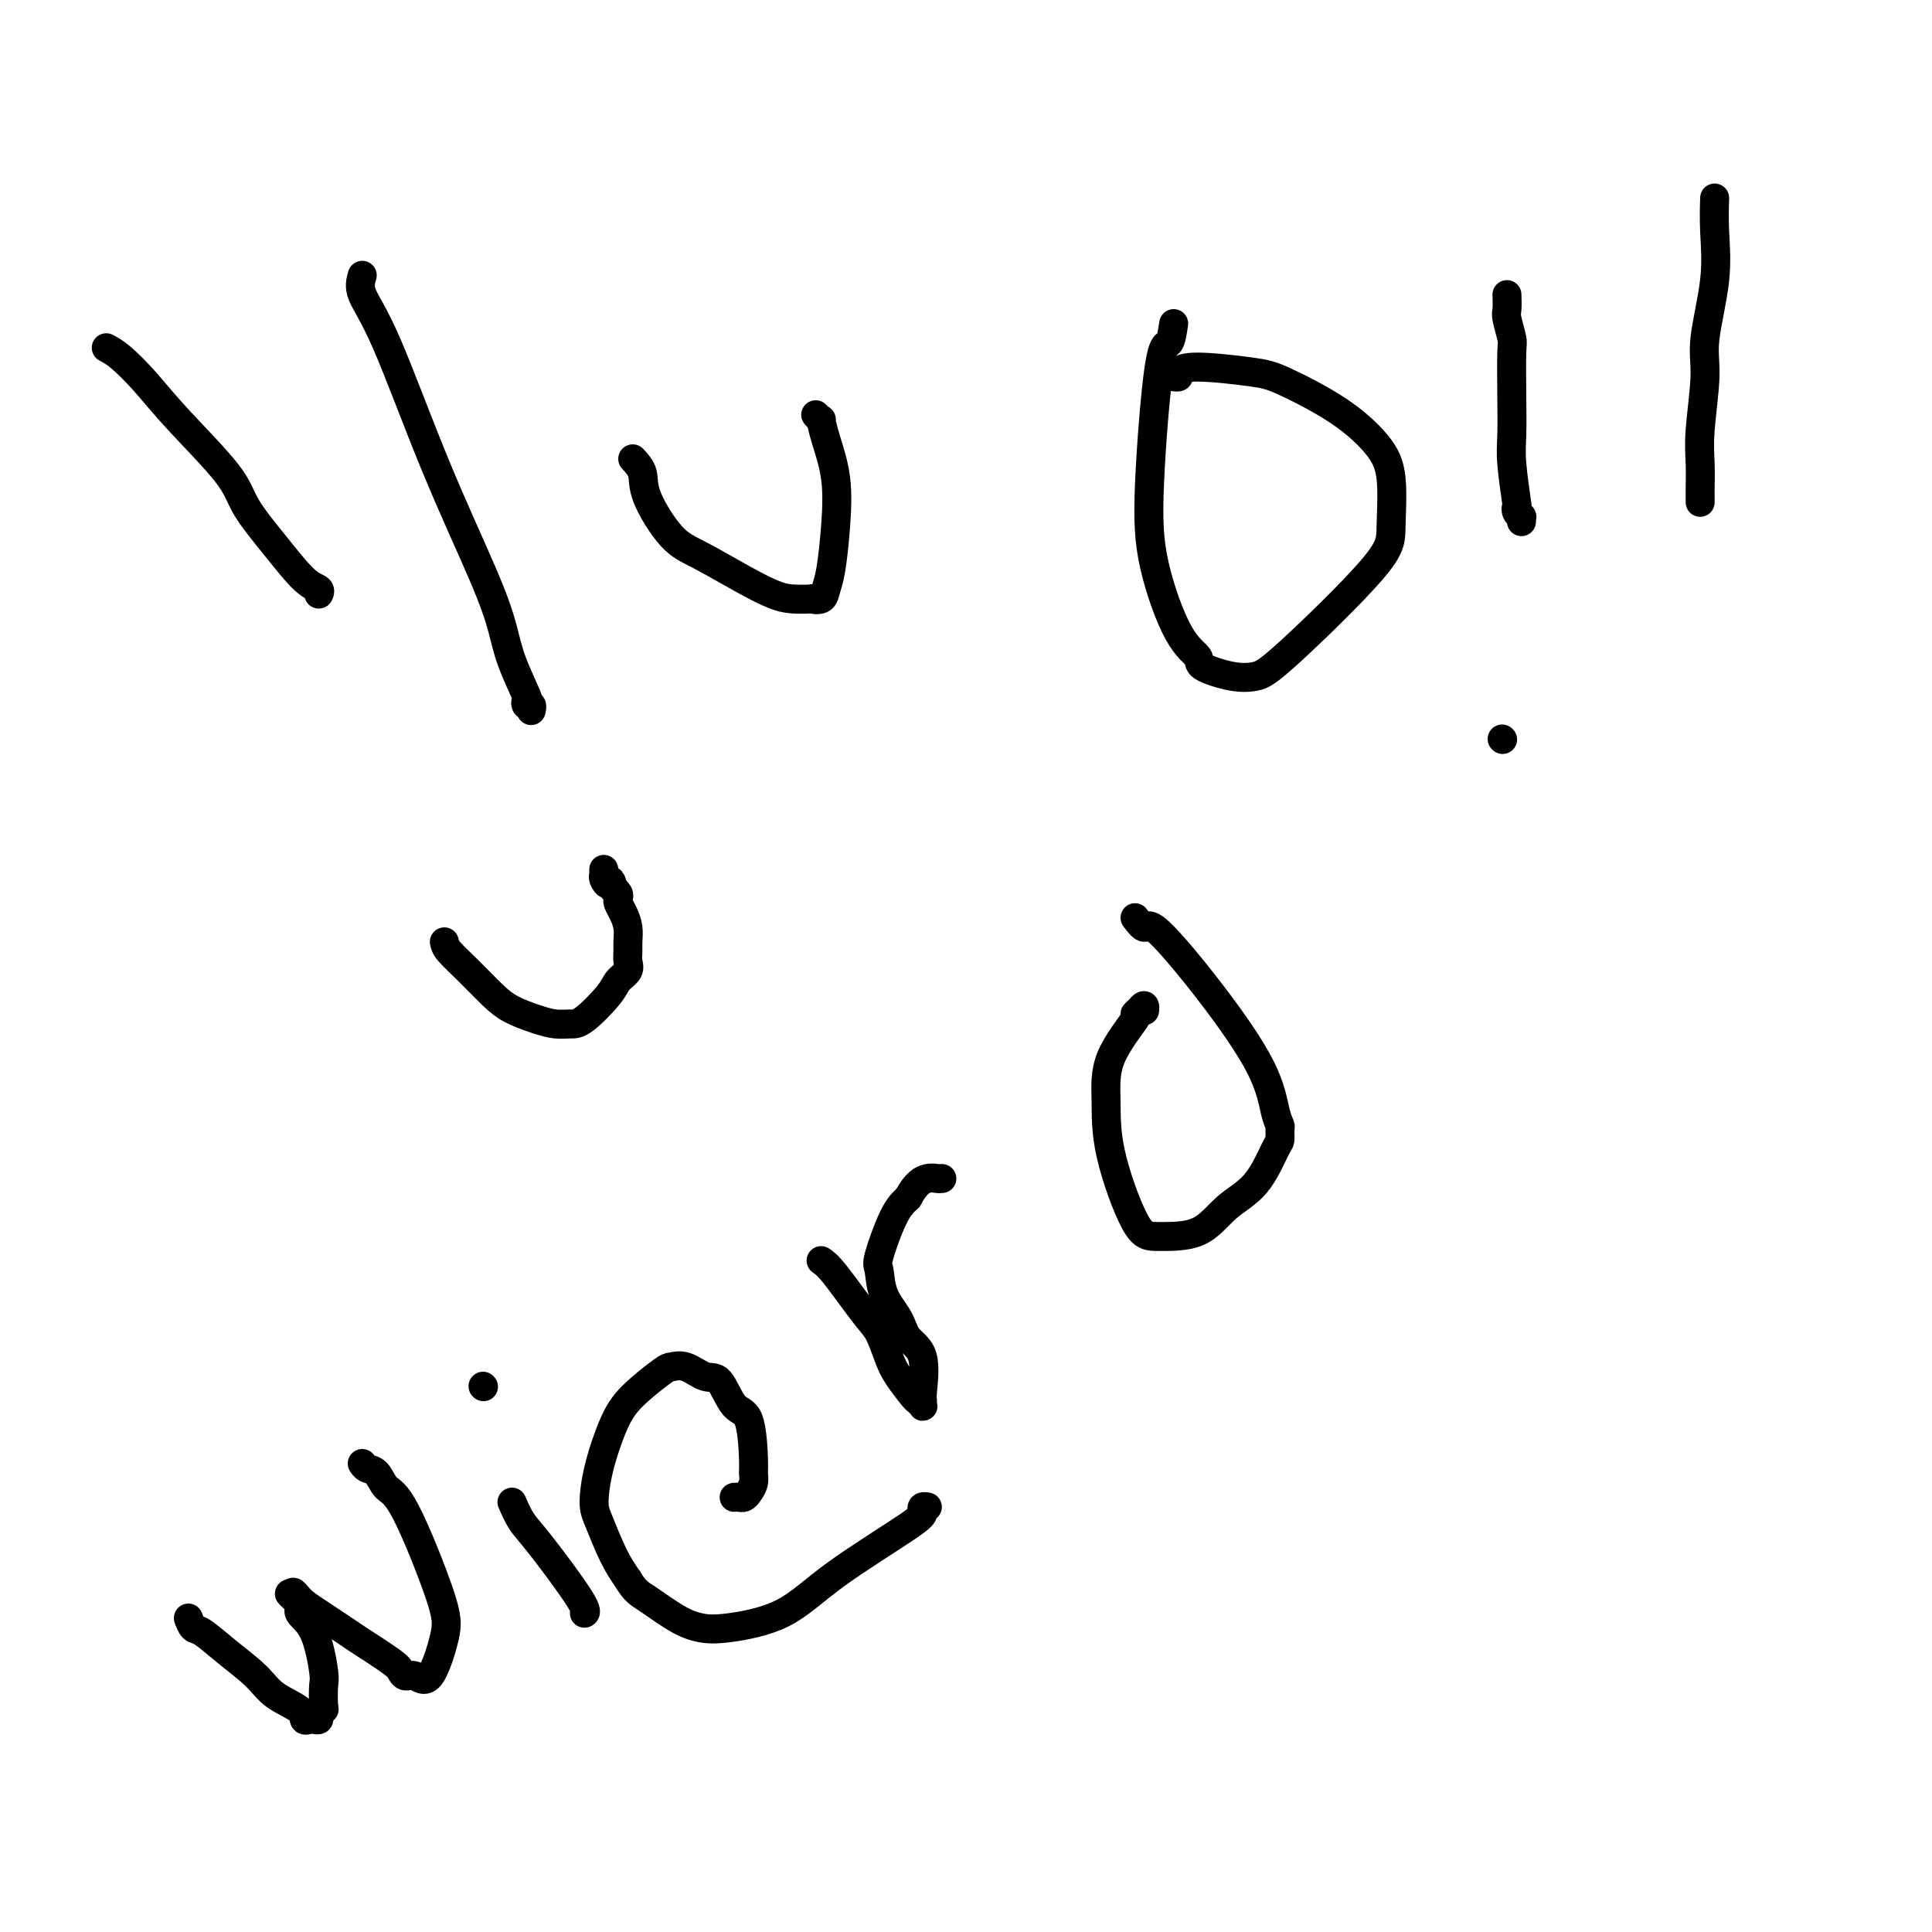 <svg viewBox='0 0 400 400' version='1.1' xmlns='http://www.w3.org/2000/svg' xmlns:xlink='http://www.w3.org/1999/xlink'><g fill='none' stroke='#000000' stroke-width='6' stroke-linecap='round' stroke-linejoin='round'><path d='M22,72c0.839,0.444 1.678,0.888 3,2c1.322,1.112 3.128,2.892 5,5c1.872,2.108 3.810,4.543 7,8c3.190,3.457 7.633,7.934 10,11c2.367,3.066 2.659,4.720 4,7c1.341,2.280 3.732,5.185 6,8c2.268,2.815 4.412,5.538 6,7c1.588,1.462 2.620,1.663 3,2c0.380,0.337 0.109,0.811 0,1c-0.109,0.189 -0.054,0.095 0,0'/><path d='M75,57c-0.336,1.151 -0.672,2.301 0,4c0.672,1.699 2.353,3.945 5,10c2.647,6.055 6.262,15.917 10,25c3.738,9.083 7.601,17.385 10,23c2.399,5.615 3.335,8.542 4,11c0.665,2.458 1.057,4.447 2,7c0.943,2.553 2.435,5.668 3,7c0.565,1.332 0.204,0.879 0,1c-0.204,0.121 -0.251,0.816 0,1c0.251,0.184 0.798,-0.143 1,0c0.202,0.143 0.058,0.755 0,1c-0.058,0.245 -0.029,0.122 0,0'/><path d='M131,95c0.852,0.921 1.703,1.842 2,3c0.297,1.158 0.039,2.551 1,5c0.961,2.449 3.140,5.952 5,8c1.860,2.048 3.400,2.640 6,4c2.600,1.360 6.260,3.488 9,5c2.740,1.512 4.559,2.406 6,3c1.441,0.594 2.505,0.886 4,1c1.495,0.114 3.423,0.051 4,0c0.577,-0.051 -0.196,-0.088 0,0c0.196,0.088 1.361,0.302 2,0c0.639,-0.302 0.753,-1.119 1,-2c0.247,-0.881 0.626,-1.827 1,-4c0.374,-2.173 0.742,-5.572 1,-9c0.258,-3.428 0.405,-6.884 0,-10c-0.405,-3.116 -1.363,-5.893 -2,-8c-0.637,-2.107 -0.954,-3.544 -1,-4c-0.046,-0.456 0.180,0.070 0,0c-0.180,-0.070 -0.766,-0.734 -1,-1c-0.234,-0.266 -0.117,-0.133 0,0'/><path d='M243,67c-0.256,1.742 -0.513,3.484 -1,4c-0.487,0.516 -1.205,-0.196 -2,5c-0.795,5.196 -1.668,16.298 -2,24c-0.332,7.702 -0.123,12.004 1,17c1.123,4.996 3.161,10.684 5,14c1.839,3.316 3.480,4.258 4,5c0.520,0.742 -0.081,1.284 1,2c1.081,0.716 3.844,1.607 6,2c2.156,0.393 3.704,0.287 5,0c1.296,-0.287 2.341,-0.756 7,-5c4.659,-4.244 12.931,-12.265 17,-17c4.069,-4.735 3.936,-6.186 4,-9c0.064,-2.814 0.324,-6.991 0,-10c-0.324,-3.009 -1.231,-4.849 -3,-7c-1.769,-2.151 -4.401,-4.612 -8,-7c-3.599,-2.388 -8.165,-4.703 -11,-6c-2.835,-1.297 -3.940,-1.577 -7,-2c-3.060,-0.423 -8.074,-0.989 -11,-1c-2.926,-0.011 -3.764,0.533 -4,1c-0.236,0.467 0.129,0.856 0,1c-0.129,0.144 -0.751,0.041 -1,0c-0.249,-0.041 -0.124,-0.021 0,0'/><path d='M92,195c0.098,0.523 0.196,1.047 1,2c0.804,0.953 2.315,2.336 4,4c1.685,1.664 3.543,3.608 5,5c1.457,1.392 2.512,2.230 4,3c1.488,0.770 3.407,1.472 5,2c1.593,0.528 2.859,0.882 4,1c1.141,0.118 2.156,0.001 3,0c0.844,-0.001 1.519,0.113 3,-1c1.481,-1.113 3.770,-3.453 5,-5c1.230,-1.547 1.401,-2.300 2,-3c0.599,-0.700 1.625,-1.345 2,-2c0.375,-0.655 0.098,-1.320 0,-2c-0.098,-0.680 -0.016,-1.376 0,-2c0.016,-0.624 -0.035,-1.175 0,-2c0.035,-0.825 0.154,-1.922 0,-3c-0.154,-1.078 -0.581,-2.135 -1,-3c-0.419,-0.865 -0.831,-1.538 -1,-2c-0.169,-0.462 -0.097,-0.711 0,-1c0.097,-0.289 0.218,-0.616 0,-1c-0.218,-0.384 -0.777,-0.824 -1,-1c-0.223,-0.176 -0.112,-0.088 0,0'/><path d='M127,184c-0.630,-2.808 -0.705,-1.327 -1,-1c-0.295,0.327 -0.811,-0.500 -1,-1c-0.189,-0.500 -0.051,-0.673 0,-1c0.051,-0.327 0.015,-0.808 0,-1c-0.015,-0.192 -0.007,-0.096 0,0'/><path d='M39,335c0.305,0.820 0.610,1.640 1,2c0.390,0.360 0.865,0.260 2,1c1.135,0.740 2.930,2.321 5,4c2.070,1.679 4.414,3.455 6,5c1.586,1.545 2.414,2.859 4,4c1.586,1.141 3.932,2.110 5,3c1.068,0.890 0.860,1.700 1,2c0.140,0.300 0.630,0.091 1,0c0.370,-0.091 0.621,-0.063 1,0c0.379,0.063 0.886,0.161 1,0c0.114,-0.161 -0.164,-0.579 0,-1c0.164,-0.421 0.772,-0.843 1,-1c0.228,-0.157 0.077,-0.048 0,-1c-0.077,-0.952 -0.081,-2.964 0,-4c0.081,-1.036 0.248,-1.095 0,-3c-0.248,-1.905 -0.912,-5.657 -2,-8c-1.088,-2.343 -2.601,-3.278 -3,-4c-0.399,-0.722 0.316,-1.233 0,-2c-0.316,-0.767 -1.662,-1.791 -2,-2c-0.338,-0.209 0.331,0.395 1,1'/><path d='M61,331c-0.854,-2.442 0.013,-1.047 1,0c0.987,1.047 2.096,1.747 4,3c1.904,1.253 4.604,3.058 6,4c1.396,0.942 1.490,1.021 3,2c1.510,0.979 4.438,2.858 6,4c1.562,1.142 1.760,1.549 2,2c0.240,0.451 0.522,0.948 1,1c0.478,0.052 1.153,-0.340 2,0c0.847,0.340 1.867,1.411 3,0c1.133,-1.411 2.378,-5.303 3,-8c0.622,-2.697 0.619,-4.200 -1,-9c-1.619,-4.800 -4.854,-12.898 -7,-17c-2.146,-4.102 -3.202,-4.210 -4,-5c-0.798,-0.790 -1.338,-2.263 -2,-3c-0.662,-0.737 -1.448,-0.737 -2,-1c-0.552,-0.263 -0.872,-0.789 -1,-1c-0.128,-0.211 -0.064,-0.105 0,0'/><path d='M106,311c0.627,1.434 1.254,2.868 2,4c0.746,1.132 1.612,1.963 4,5c2.388,3.037 6.297,8.279 8,11c1.703,2.721 1.201,2.920 1,3c-0.201,0.080 -0.100,0.040 0,0'/><path d='M100,287c0.000,0.000 0.100,0.100 0.1,0.1'/><path d='M152,310c0.332,-0.018 0.663,-0.036 1,0c0.337,0.036 0.679,0.125 1,0c0.321,-0.125 0.620,-0.465 1,-1c0.380,-0.535 0.839,-1.267 1,-2c0.161,-0.733 0.024,-1.469 0,-2c-0.024,-0.531 0.066,-0.858 0,-3c-0.066,-2.142 -0.289,-6.098 -1,-8c-0.711,-1.902 -1.910,-1.749 -3,-3c-1.090,-1.251 -2.070,-3.905 -3,-5c-0.930,-1.095 -1.810,-0.633 -3,-1c-1.190,-0.367 -2.692,-1.565 -4,-2c-1.308,-0.435 -2.424,-0.107 -3,0c-0.576,0.107 -0.614,-0.008 -2,1c-1.386,1.008 -4.121,3.137 -6,5c-1.879,1.863 -2.901,3.460 -4,6c-1.099,2.540 -2.275,6.023 -3,9c-0.725,2.977 -0.998,5.447 -1,7c-0.002,1.553 0.269,2.187 1,4c0.731,1.813 1.923,4.804 3,7c1.077,2.196 2.038,3.598 3,5'/><path d='M130,327c1.536,2.550 2.375,2.926 4,4c1.625,1.074 4.034,2.845 6,4c1.966,1.155 3.487,1.694 5,2c1.513,0.306 3.019,0.381 6,0c2.981,-0.381 7.439,-1.216 11,-3c3.561,-1.784 6.226,-4.517 11,-8c4.774,-3.483 11.658,-7.718 15,-10c3.342,-2.282 3.143,-2.612 3,-3c-0.143,-0.388 -0.231,-0.835 0,-1c0.231,-0.165 0.780,-0.047 1,0c0.220,0.047 0.110,0.024 0,0'/><path d='M170,261c0.666,0.449 1.332,0.898 3,3c1.668,2.102 4.338,5.856 6,8c1.662,2.144 2.315,2.679 3,4c0.685,1.321 1.403,3.429 2,5c0.597,1.571 1.074,2.604 2,4c0.926,1.396 2.301,3.155 3,4c0.699,0.845 0.723,0.775 1,1c0.277,0.225 0.809,0.745 1,1c0.191,0.255 0.041,0.246 0,0c-0.041,-0.246 0.026,-0.729 0,-1c-0.026,-0.271 -0.147,-0.332 0,-2c0.147,-1.668 0.562,-4.944 0,-7c-0.562,-2.056 -2.100,-2.891 -3,-4c-0.900,-1.109 -1.160,-2.492 -2,-4c-0.840,-1.508 -2.258,-3.142 -3,-5c-0.742,-1.858 -0.807,-3.941 -1,-5c-0.193,-1.059 -0.513,-1.093 0,-3c0.513,-1.907 1.861,-5.688 3,-8c1.139,-2.312 2.070,-3.156 3,-4'/><path d='M188,248c1.729,-3.226 3.051,-3.793 4,-4c0.949,-0.207 1.525,-0.056 2,0c0.475,0.056 0.850,0.016 1,0c0.150,-0.016 0.075,-0.008 0,0'/><path d='M235,190c0.764,1.023 1.528,2.045 2,2c0.472,-0.045 0.652,-1.158 3,1c2.348,2.158 6.864,7.585 11,13c4.136,5.415 7.893,10.817 10,15c2.107,4.183 2.563,7.147 3,9c0.437,1.853 0.853,2.596 1,3c0.147,0.404 0.025,0.469 0,1c-0.025,0.531 0.048,1.530 0,2c-0.048,0.470 -0.218,0.413 -1,2c-0.782,1.587 -2.178,4.818 -4,7c-1.822,2.182 -4.072,3.315 -6,5c-1.928,1.685 -3.536,3.920 -6,5c-2.464,1.080 -5.786,1.003 -8,1c-2.214,-0.003 -3.320,0.068 -5,-3c-1.680,-3.068 -3.933,-9.277 -5,-14c-1.067,-4.723 -0.949,-7.962 -1,-11c-0.051,-3.038 -0.271,-5.876 1,-9c1.271,-3.124 4.035,-6.533 5,-8c0.965,-1.467 0.133,-0.990 0,-1c-0.133,-0.010 0.434,-0.505 1,-1'/><path d='M236,209c1.156,-1.556 1.044,-0.444 1,0c-0.044,0.444 -0.022,0.222 0,0'/><path d='M312,61c0.030,1.154 0.061,2.308 0,3c-0.061,0.692 -0.212,0.922 0,2c0.212,1.078 0.788,3.004 1,4c0.212,0.996 0.061,1.063 0,3c-0.061,1.937 -0.030,5.744 0,9c0.030,3.256 0.060,5.961 0,8c-0.060,2.039 -0.208,3.412 0,6c0.208,2.588 0.774,6.391 1,8c0.226,1.609 0.113,1.023 0,1c-0.113,-0.023 -0.226,0.516 0,1c0.226,0.484 0.793,0.913 1,1c0.207,0.087 0.056,-0.169 0,0c-0.056,0.169 -0.016,0.763 0,1c0.016,0.237 0.008,0.119 0,0'/><path d='M311,153c0.000,0.000 0.100,0.100 0.1,0.1'/><path d='M355,41c-0.063,2.146 -0.126,4.291 0,7c0.126,2.709 0.440,5.980 0,10c-0.440,4.020 -1.635,8.789 -2,12c-0.365,3.211 0.098,4.863 0,8c-0.098,3.137 -0.758,7.758 -1,11c-0.242,3.242 -0.065,5.103 0,7c0.065,1.897 0.017,3.828 0,5c-0.017,1.172 -0.005,1.585 0,2c0.005,0.415 0.001,0.833 0,1c-0.001,0.167 -0.001,0.084 0,0'/></g>
</svg>